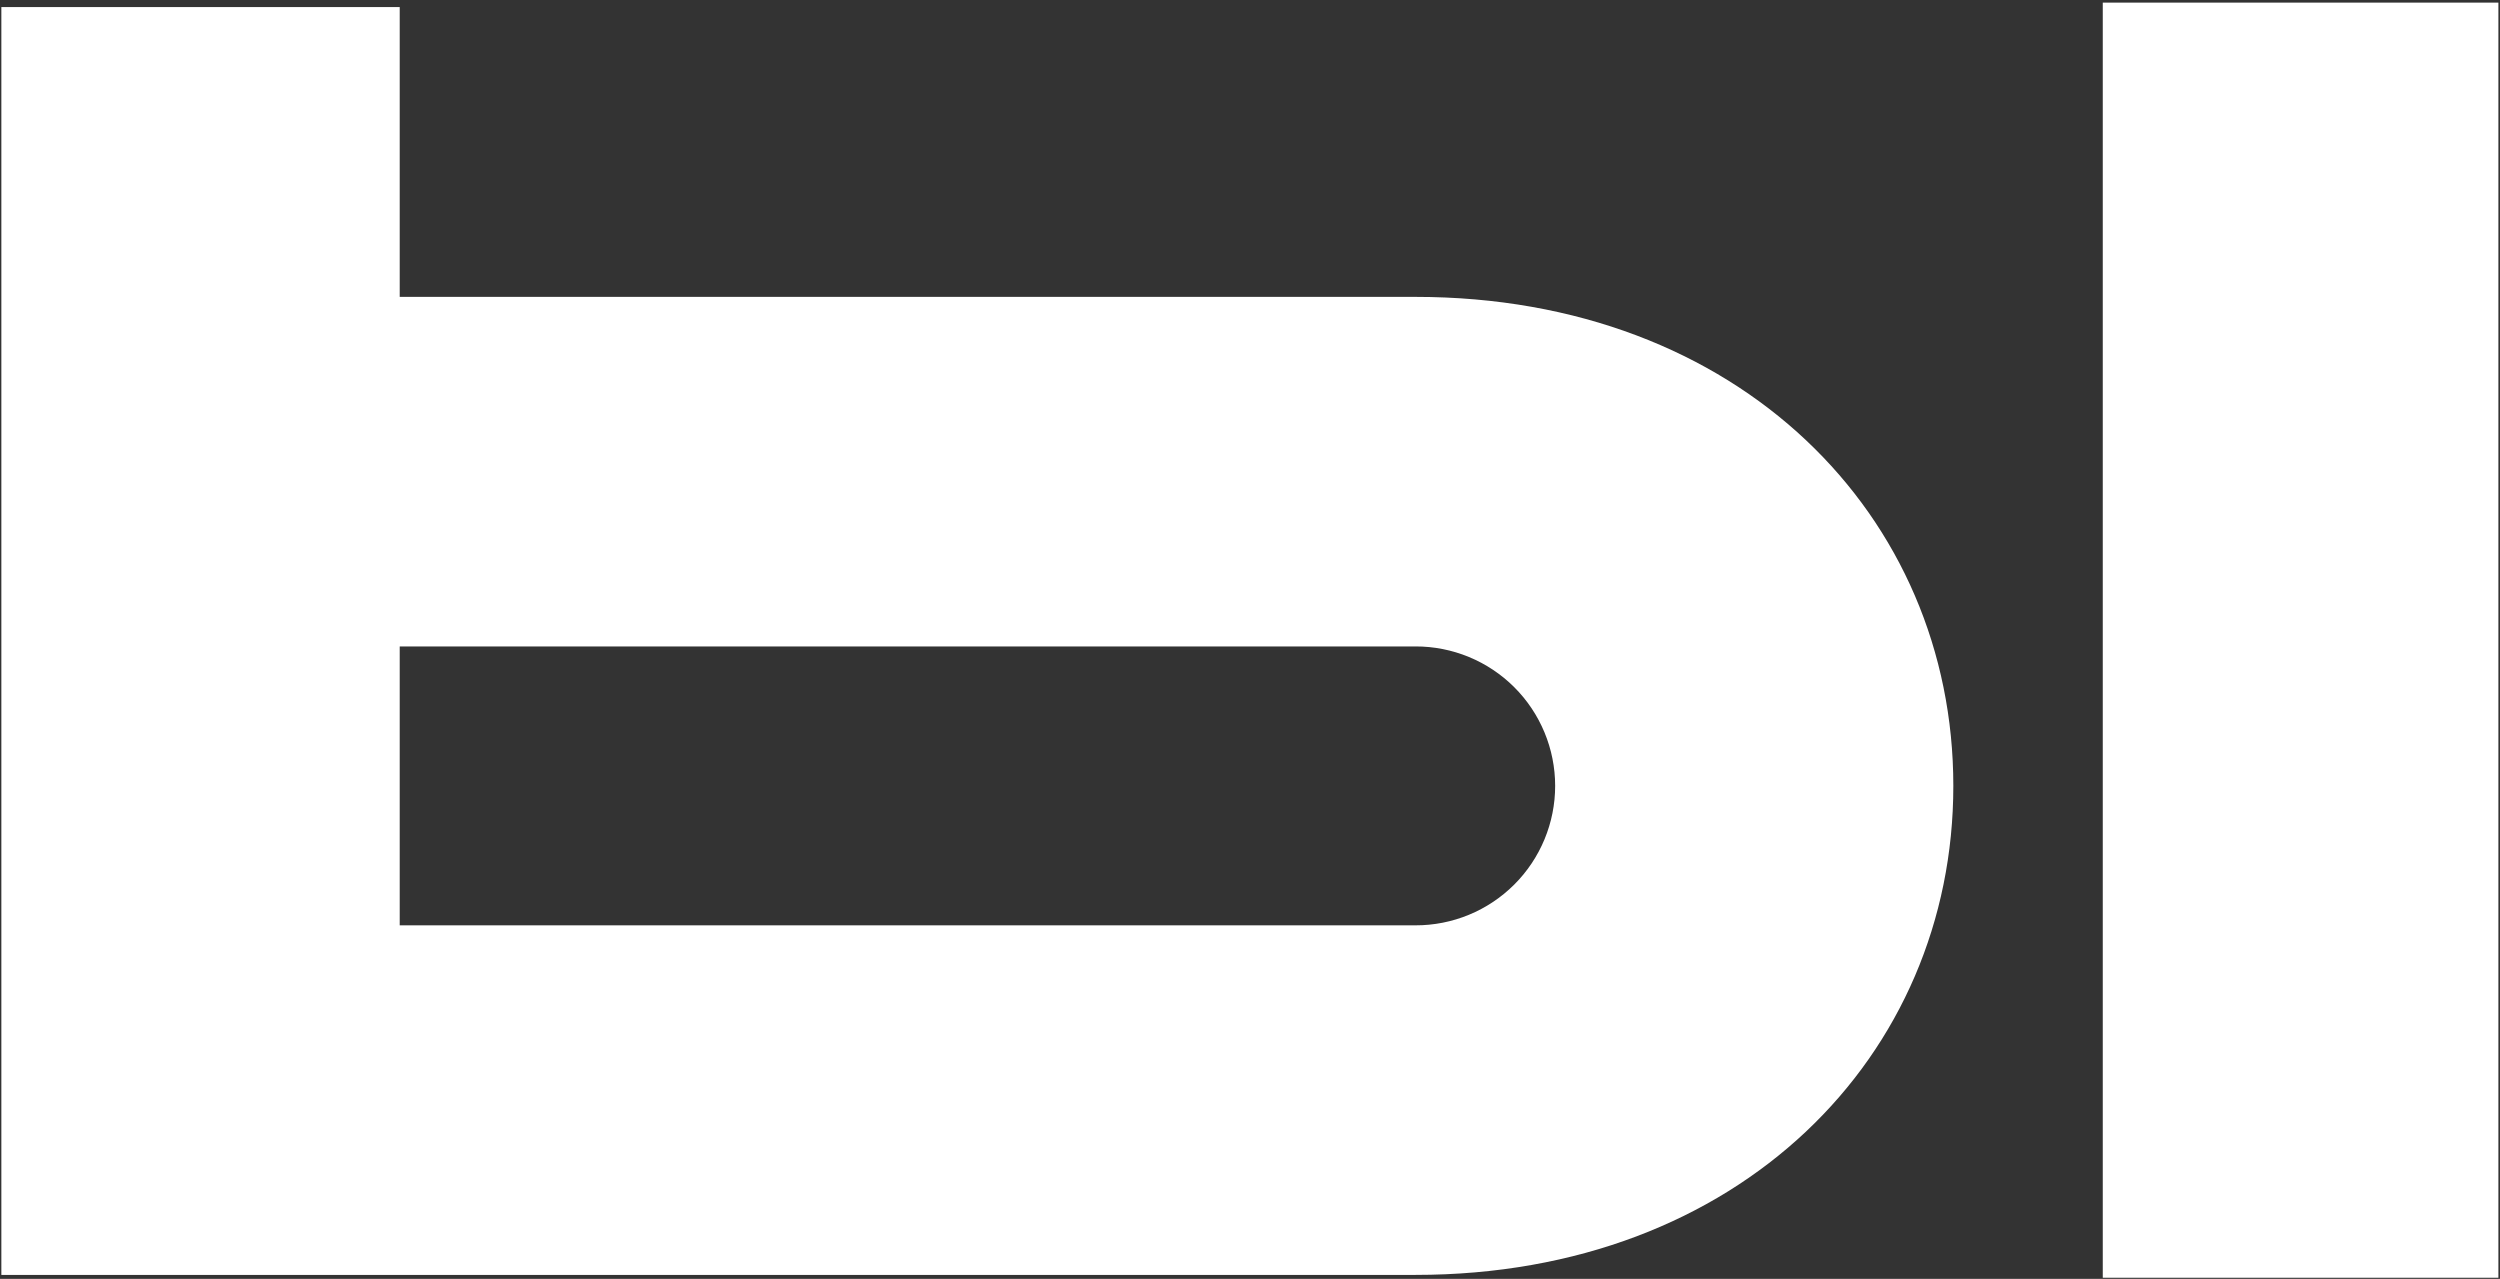 <?xml version="1.0" encoding="UTF-8"?> <svg xmlns="http://www.w3.org/2000/svg" width="260" height="133" viewBox="0 0 260 133" fill="none"><rect x="0" y="0" width="260" height="133" fill="#333333" stroke="none"/> <path d="M147.216 132.59H0.141V0.737H41.57V30.876H147.216C180.924 30.876 203.146 53.666 203.146 81.733C203.146 109.798 180.924 132.59 147.216 132.59ZM147.216 67.229H41.57V96.235H147.216C149.122 96.238 151.009 95.865 152.771 95.137C154.533 94.41 156.133 93.342 157.482 91.995C158.831 90.648 159.9 89.048 160.63 87.287C161.36 85.526 161.736 83.638 161.736 81.732C161.736 79.826 161.36 77.938 160.63 76.177C159.9 74.416 158.831 72.816 157.482 71.469C156.133 70.122 154.533 69.054 152.771 68.327C151.009 67.599 149.122 67.226 147.216 67.229Z" fill="white"></path> <path d="M259.833 0.272H218.688V132.885H259.833V0.272Z" fill="white"></path> </svg> 